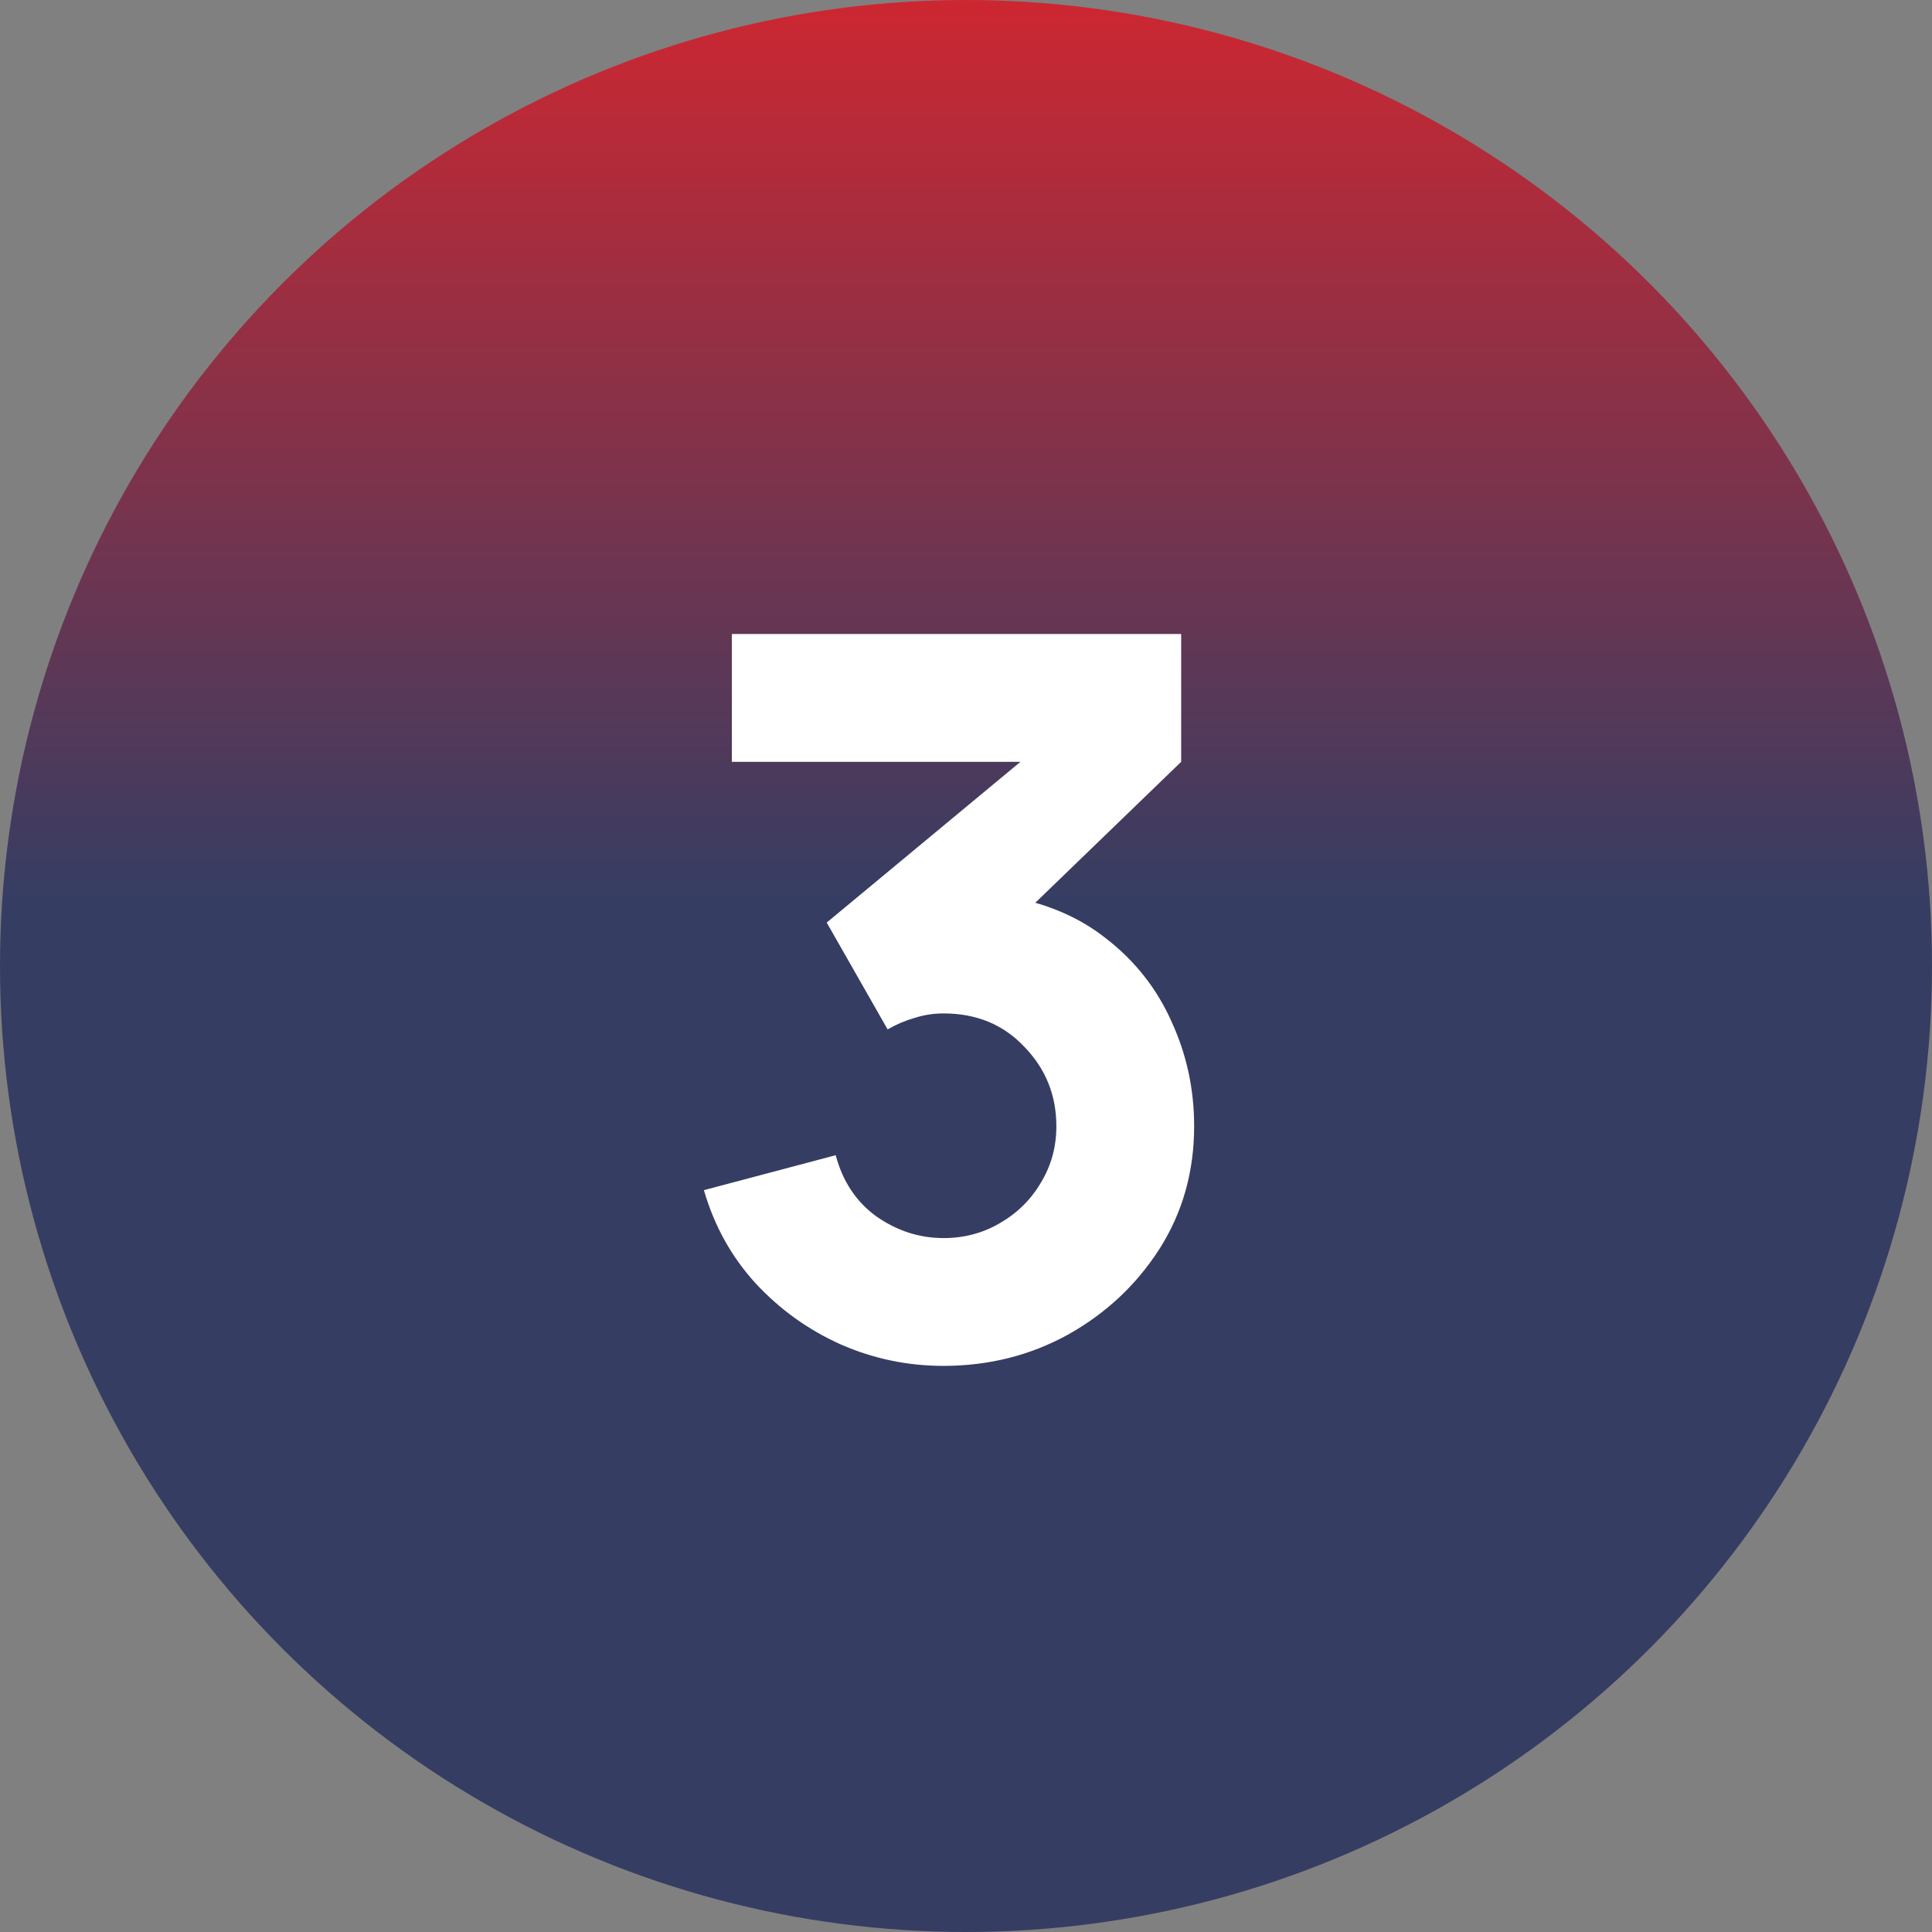 <?xml version="1.0" encoding="UTF-8"?> <svg xmlns="http://www.w3.org/2000/svg" width="387" height="387" viewBox="0 0 387 387" fill="none"><rect x="0" y="0" width="387" height="387" fill="#808080" stroke="none"/><circle cx="193.5" cy="193.5" r="193.5" fill="url(#paint0_linear_80_785)"></circle><path d="M189 273.6C181.8 273.6 174.933 272.167 168.4 269.3C161.867 266.367 156.167 262.267 151.3 257C146.5 251.733 143.067 245.533 141 238.4L167.4 231.4C168.8 236.667 171.533 240.767 175.6 243.7C179.733 246.567 184.2 248 189 248C193.133 248 196.9 247 200.3 245C203.767 243 206.5 240.3 208.5 236.9C210.567 233.5 211.6 229.733 211.6 225.6C211.6 219.4 209.467 214.1 205.2 209.7C201 205.233 195.6 203 189 203C187 203 185.067 203.3 183.2 203.9C181.333 204.433 179.533 205.2 177.8 206.2L165.6 184.8L211.4 146.8L213.4 152.6H146.6V127H236.6V152.6L201 187L200.8 179.4C209.067 180.667 216.033 183.567 221.7 188.1C227.433 192.567 231.767 198.1 234.7 204.7C237.7 211.233 239.2 218.2 239.2 225.6C239.2 234.667 236.9 242.833 232.3 250.1C227.7 257.3 221.6 263.033 214 267.3C206.4 271.5 198.067 273.6 189 273.6Z" fill="white"></path><defs><linearGradient id="paint0_linear_80_785" x1="193.5" y1="0" x2="193.5" y2="387" gradientUnits="userSpaceOnUse"><stop stop-color="#CD2731"></stop><stop offset="0.465" stop-color="#363D63"></stop></linearGradient></defs></svg> 